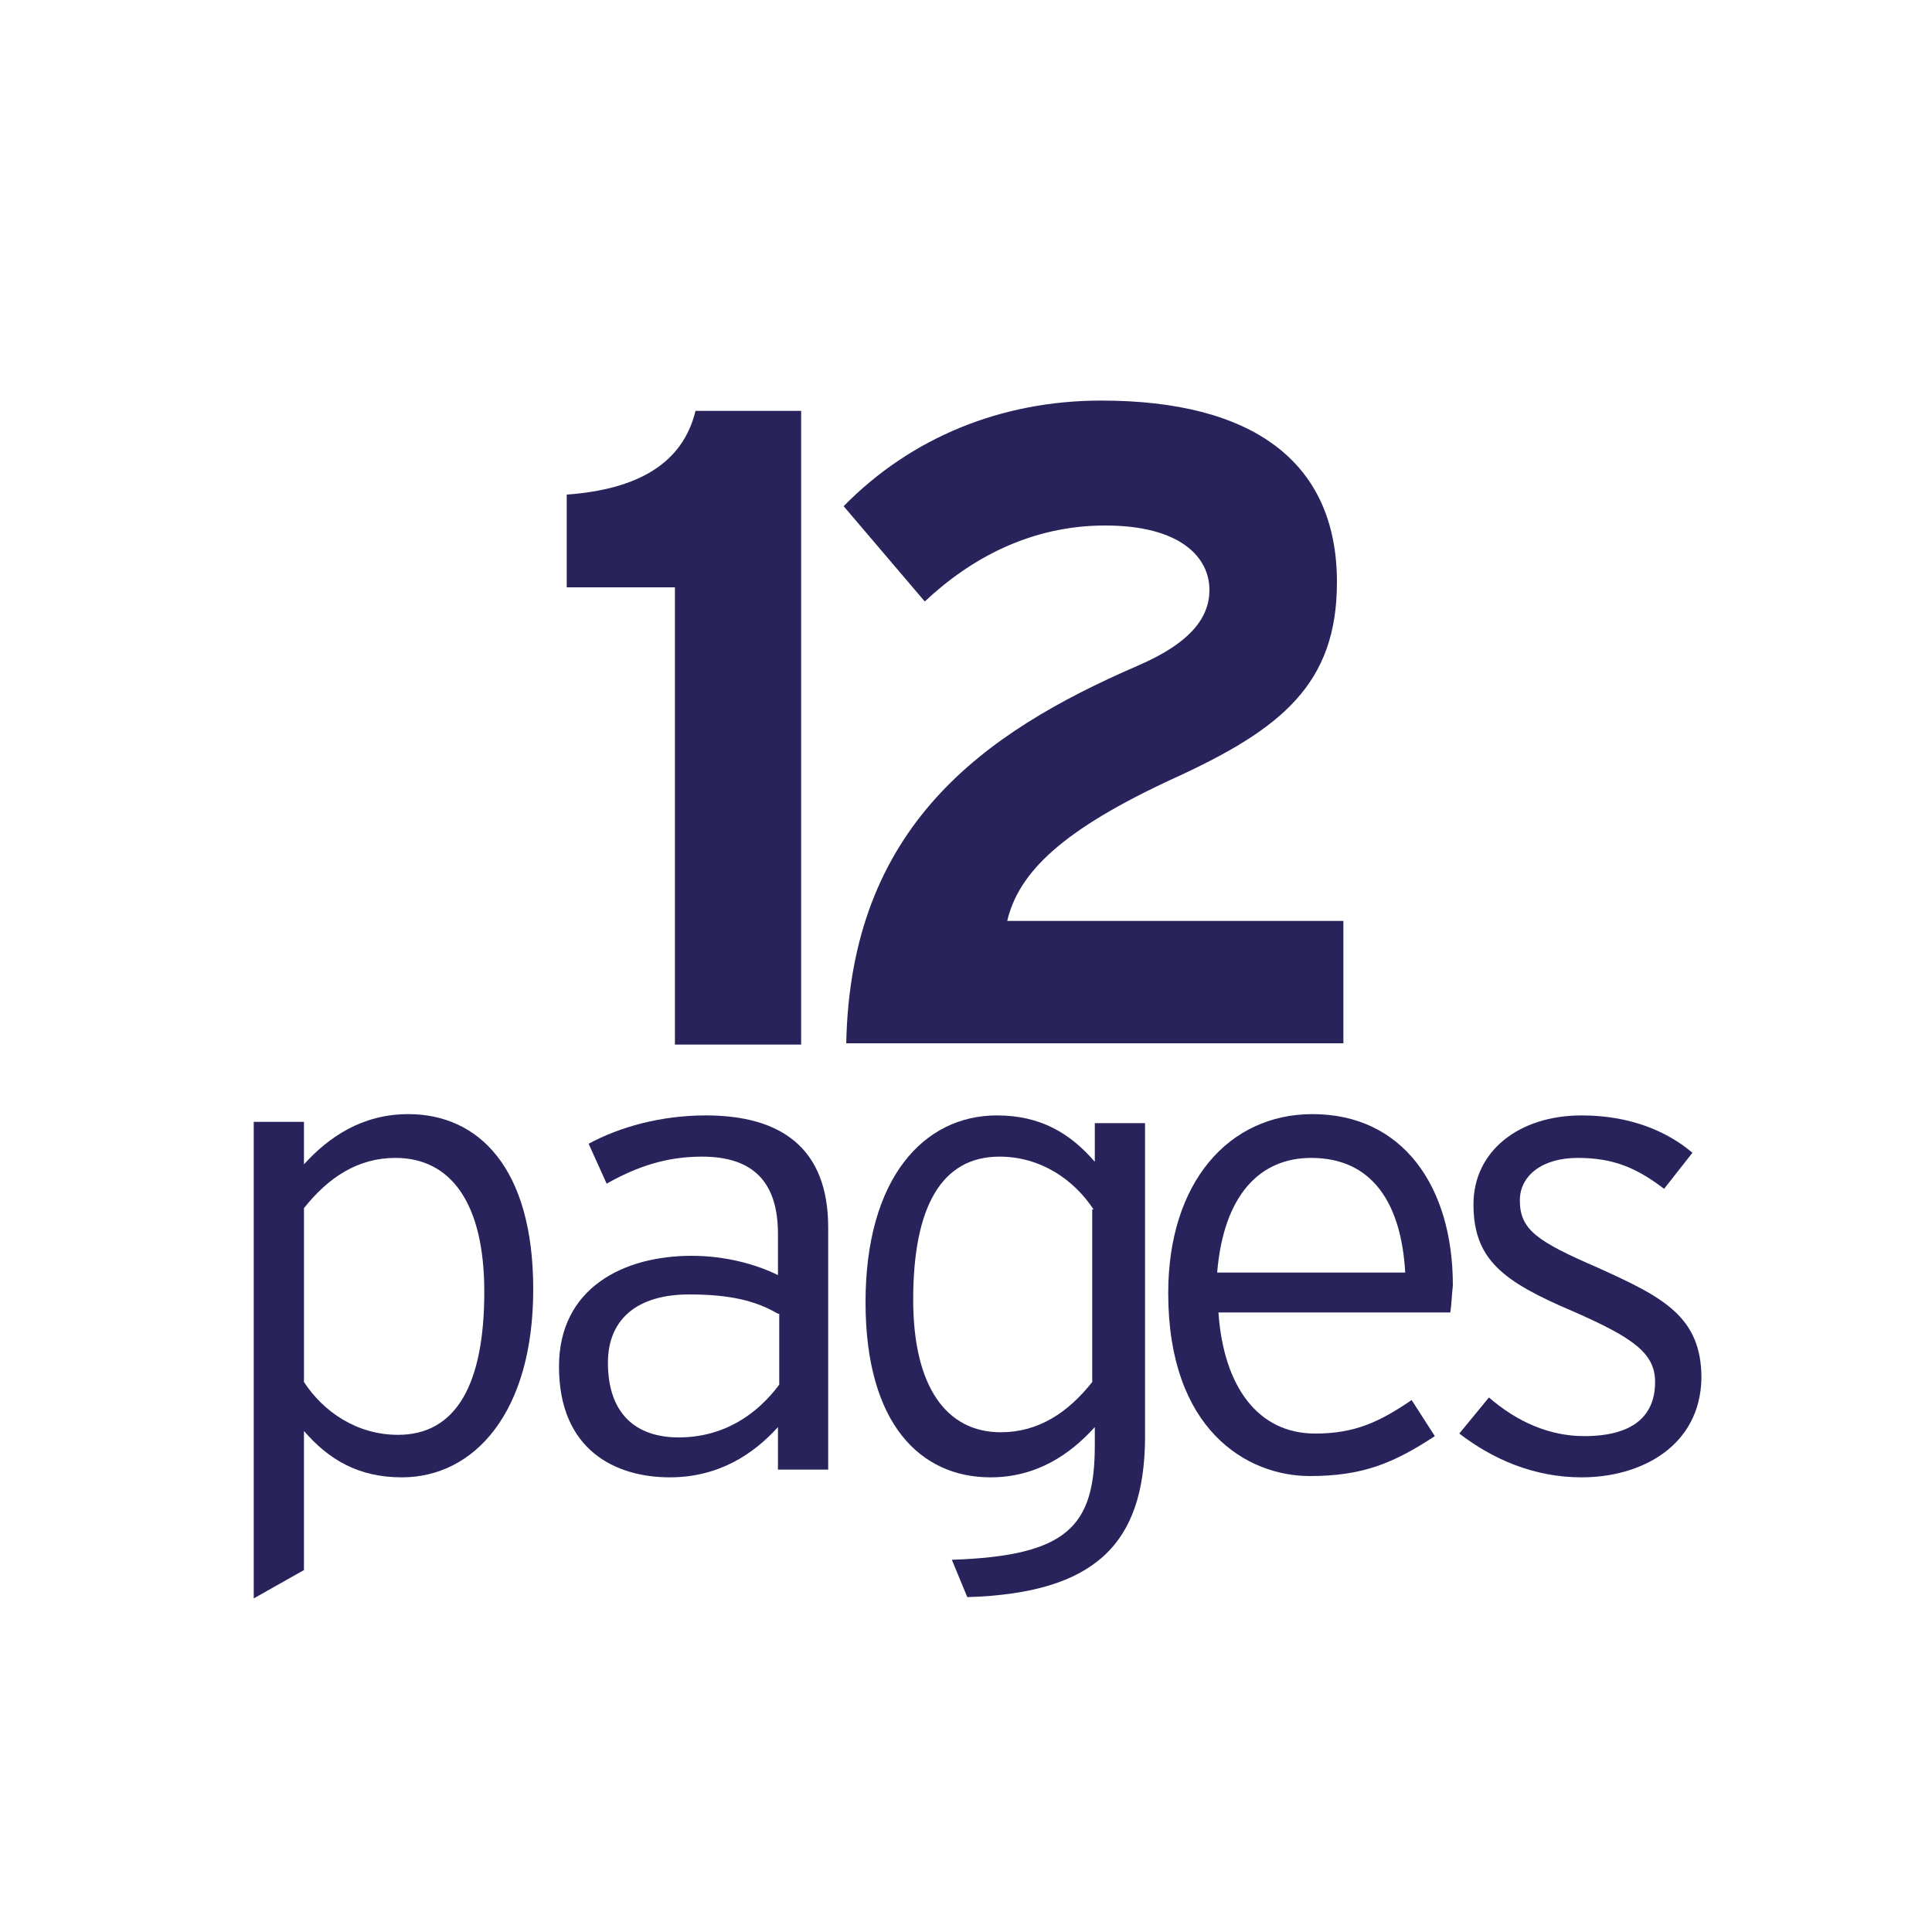 <?xml version="1.0" encoding="utf-8"?>
<!-- Generator: Adobe Illustrator 24.0.3, SVG Export Plug-In . SVG Version: 6.00 Build 0)  -->
<svg version="1.1" id="Layer_1" xmlns="http://www.w3.org/2000/svg" xmlns:xlink="http://www.w3.org/1999/xlink" x="0px" y="0px"
	 viewBox="0 0 150 150" style="enable-background:new 0 0 150 150;" xml:space="preserve">
<style type="text/css">
	.st0{fill:#29235C;}
</style>
<g>
	<path class="st0" d="M52.4,81.1V45.6H44v-7.2C49.5,38,53,36,54,31.9h8.2v49.2H52.4z"/>
	<path class="st0" d="M65.7,81.1C66,64.2,76.3,56.9,88.3,51.7c4.2-1.8,5.6-3.8,5.6-5.9c0-2.5-2.2-5-8.1-5c-5.8,0-10.5,2.6-14,5.9
		l-6.3-7.4c5.2-5.3,12.2-8.2,20-8.2c11.7,0,18.3,4.7,18.3,14.1c0,7.9-4.3,11.4-12.6,15.2c-8.7,4-12.1,7.3-13,11.1h26.1v9.5H65.7z"/>
	<path class="st0" d="M31.2,114.7c-3.4,0-5.7-1.4-7.6-3.6v10.8l-3.9,2.2V87.1h3.9v3.3c1.9-2.1,4.5-3.9,8.1-3.9
		c5.4,0,9.7,4.1,9.7,13.6C41.4,109.7,36.8,114.7,31.2,114.7z M30.7,89.9c-2.9,0-5.2,1.5-7.1,3.9v13.5c1.5,2.3,4.1,4.1,7.3,4.1
		c4.5,0,6.7-3.9,6.7-11.1C37.6,93.4,35,89.9,30.7,89.9z"/>
	<path class="st0" d="M60.4,114.1v-3.3c-1.9,2.1-4.6,3.9-8.4,3.9c-4.2,0-8.6-2.1-8.6-8.6c0-6.1,5-8.6,10.3-8.6
		c2.7,0,5.1,0.7,6.7,1.5v-3.2c0-4-1.9-6-5.9-6c-2.8,0-5.1,0.8-7.4,2.1l-1.4-3.1c2.4-1.3,5.6-2.2,9.1-2.2c5.8,0,9.5,2.5,9.5,8.7v18.8
		H60.4z M60.4,102c-1.7-1-3.7-1.5-6.9-1.5c-4,0-6.3,1.9-6.3,5.3c0,4,2.2,5.8,5.5,5.8c3.5,0,6.1-1.8,7.8-4.1V102z"/>
	<path class="st0" d="M75.1,124l-1.2-2.9c9-0.3,11.1-2.6,11.1-8.9v-1.4c-1.9,2.1-4.5,3.9-8.1,3.9c-5.4,0-9.7-4.1-9.7-13.6
		c0-9.6,4.5-14.5,10.2-14.5c3.4,0,5.7,1.4,7.6,3.6v-3h3.9v24.6C88.8,119.8,85.1,123.7,75.1,124z M84.9,93.9
		c-1.5-2.3-4.1-4.1-7.3-4.1c-4.5,0-6.7,3.9-6.7,11.1c0,6.8,2.6,10.3,6.8,10.3c2.9,0,5.2-1.5,7.1-3.9V93.9z"/>
	<path class="st0" d="M112.6,101.9h-18c0.4,5.8,3.1,9.4,7.5,9.4c3.1,0,5-0.9,7.5-2.6l1.8,2.8c-3.2,2.1-5.6,3.1-9.7,3.1
		c-4.9,0-11-3.6-11-14.2c0-8.6,4.7-13.9,11.2-13.9c7,0,10.9,5.6,10.9,13.3C112.7,100.7,112.7,101.3,112.6,101.9z M101.8,89.9
		c-4,0-6.8,2.9-7.3,8.9h14.6C108.8,93.5,106.6,89.9,101.8,89.9z"/>
	<path class="st0" d="M122.8,114.7c-3.7,0-6.9-1.4-9.5-3.4l2.3-2.8c2.2,1.9,4.7,3,7.4,3c3.7,0,5.5-1.5,5.5-4.2
		c0-2.2-1.6-3.4-6.4-5.5c-5.4-2.3-7.7-4-7.7-8.3c0-4.1,3.5-6.9,8.4-6.9c3.7,0,6.6,1.2,8.6,2.9l-2.2,2.8c-2.1-1.6-3.9-2.4-6.7-2.4
		c-2.8,0-4.5,1.4-4.5,3.3c0,2.3,1.4,3.2,6,5.2c5.1,2.3,8.1,3.8,8.1,8.6C132,112.3,127.4,114.7,122.8,114.7z"/>
</g>
</svg>
